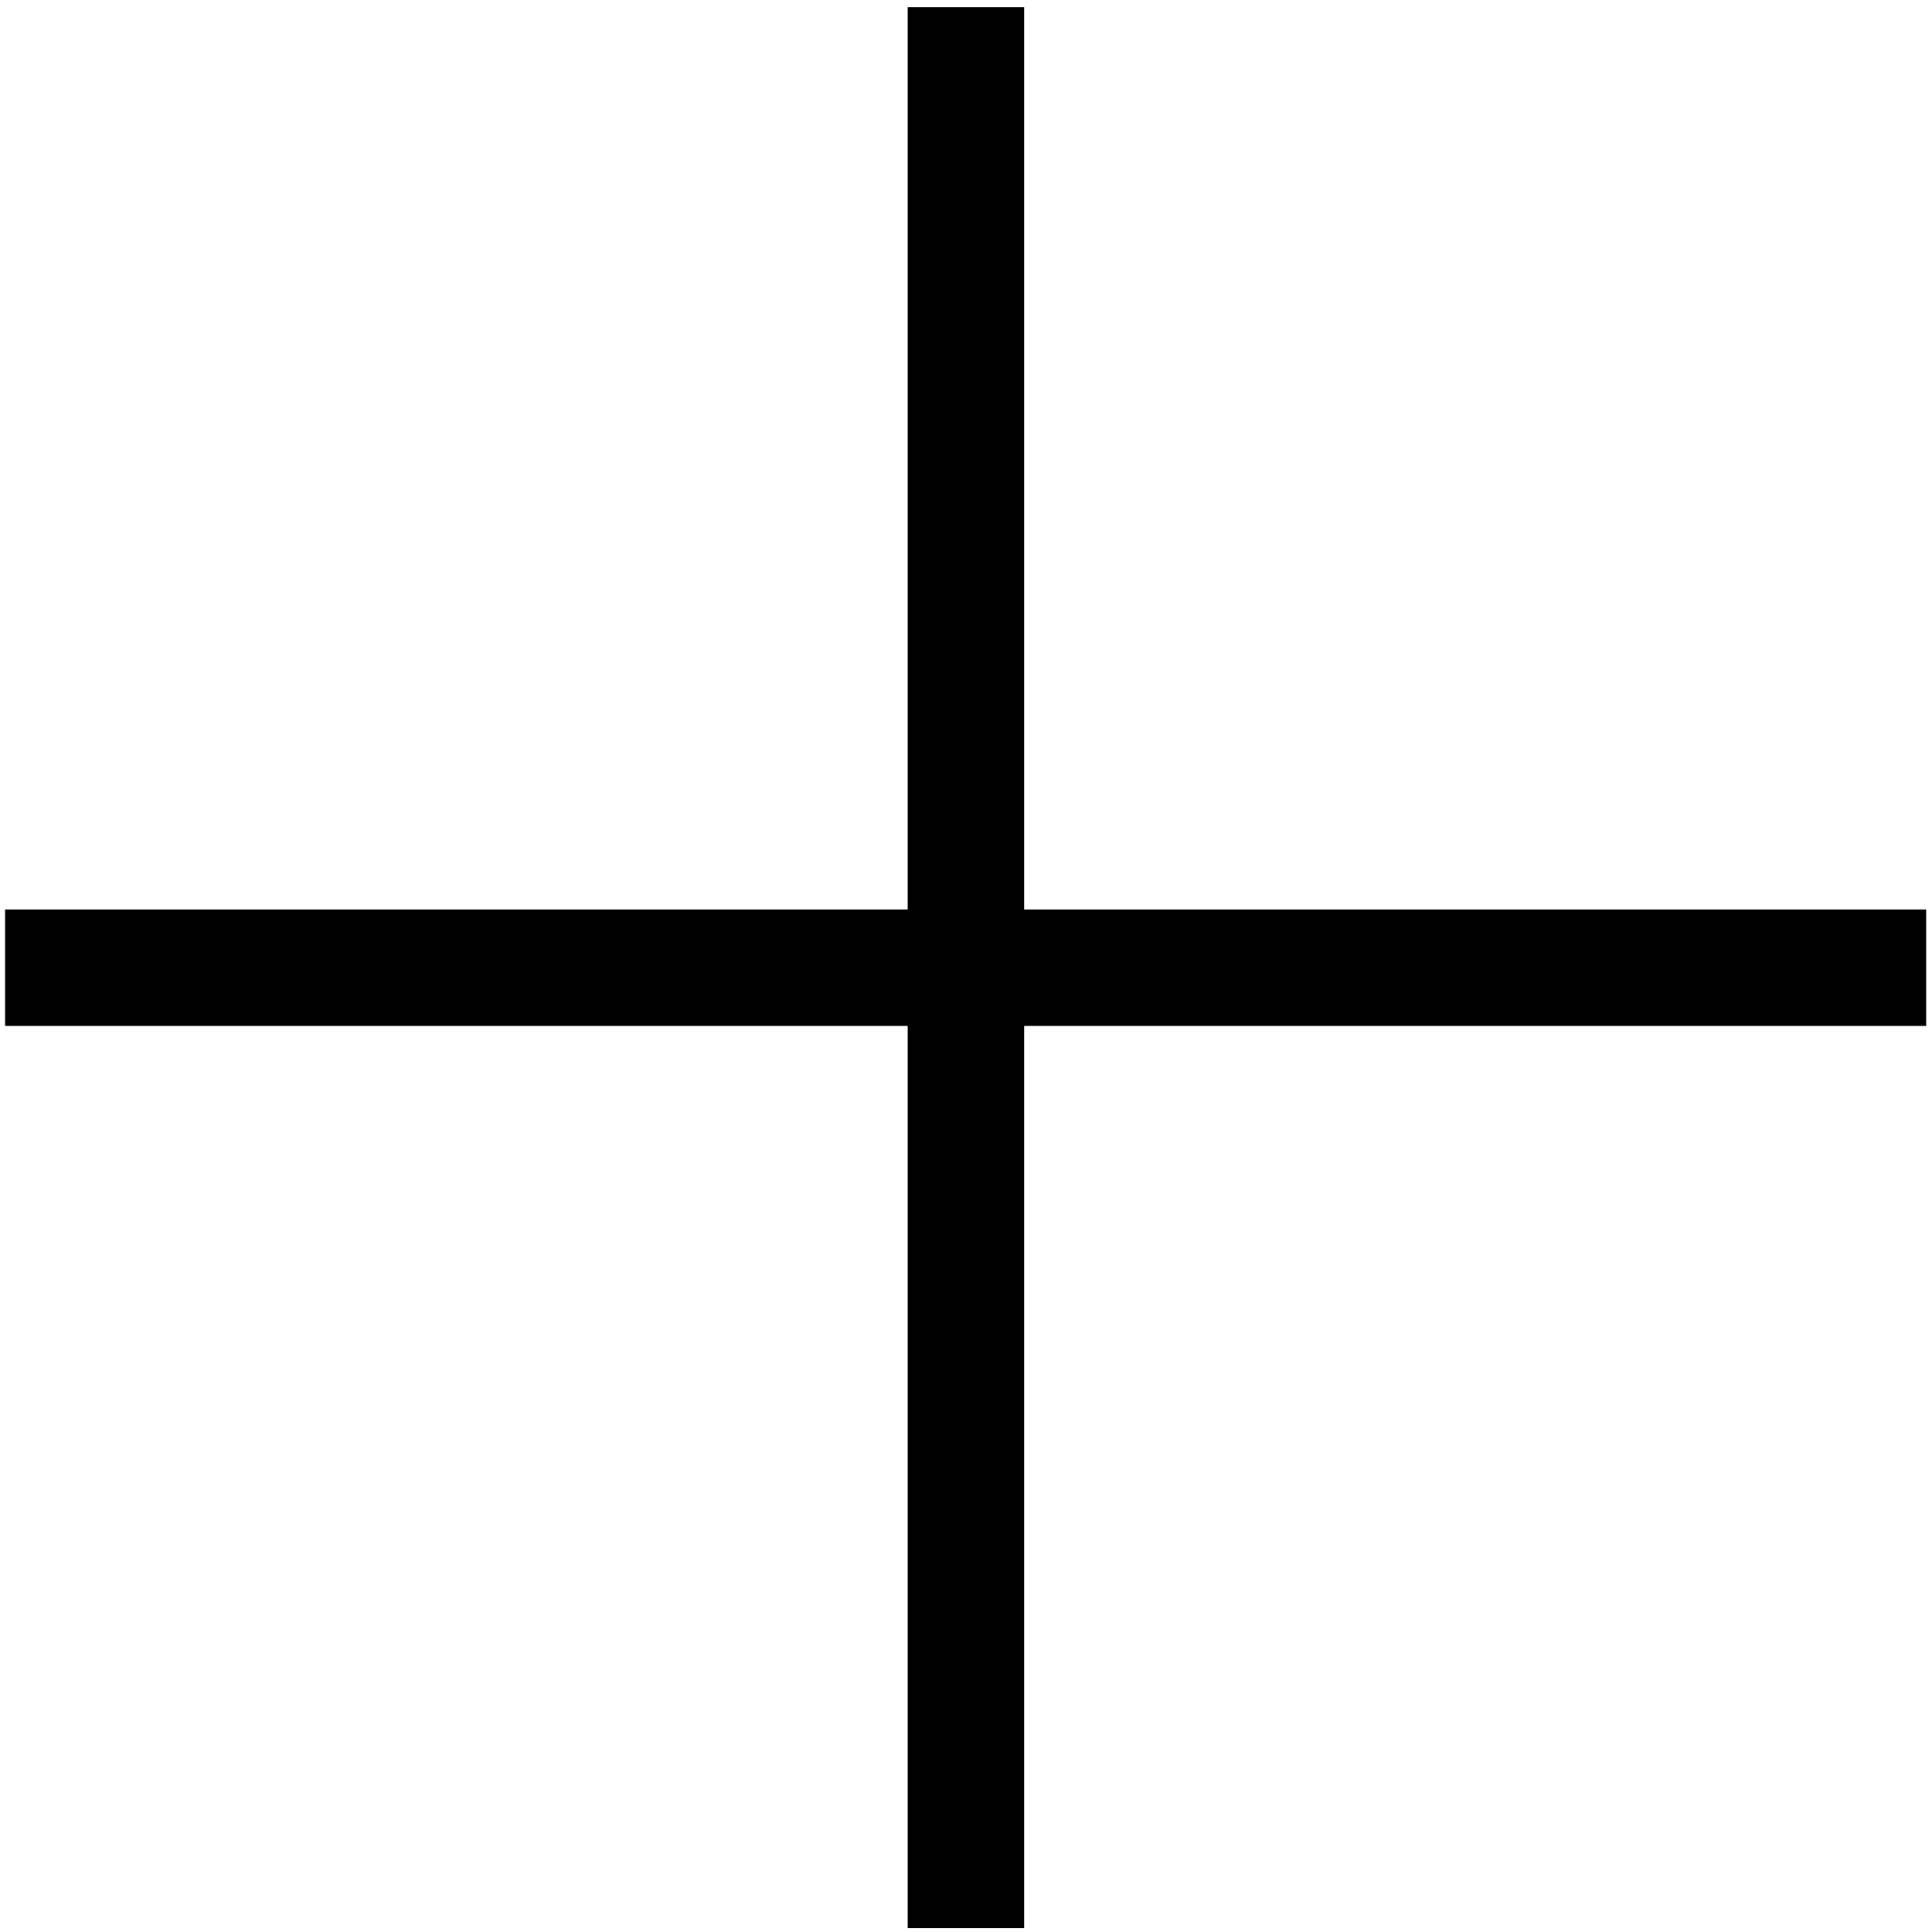 <svg width="44" height="44" viewBox="0 0 44 44" fill="none" xmlns="http://www.w3.org/2000/svg">
<rect x="20.672" y="0.162" width="2.652" height="43.751" fill="black"/>
<rect x="43.867" y="20.713" width="2.652" height="43.751" transform="rotate(90 43.867 20.713)" fill="black"/>
</svg>
